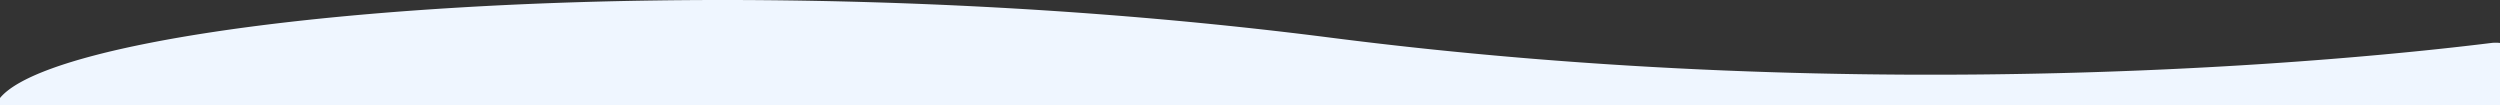 <svg xmlns="http://www.w3.org/2000/svg" viewBox="0 0 1440 60.61"><rect x="0" y="0" width="1440" height="60.61" fill="#333333" stroke="none"/><defs><style>.cls-1{fill:#eff6ff;}</style></defs><g id="Layer_2" data-name="Layer 2"><g id="Layer_1-2" data-name="Layer 1"><path class="cls-1" d="M1440,60.61V24.75a20.32,20.32,0,0,0-5,0c-79.21,9.79-353.24,37.33-668.66-3.07C410.8-23.85,38.63,9.39,0,56.45v4.16Z"></path></g></g></svg>